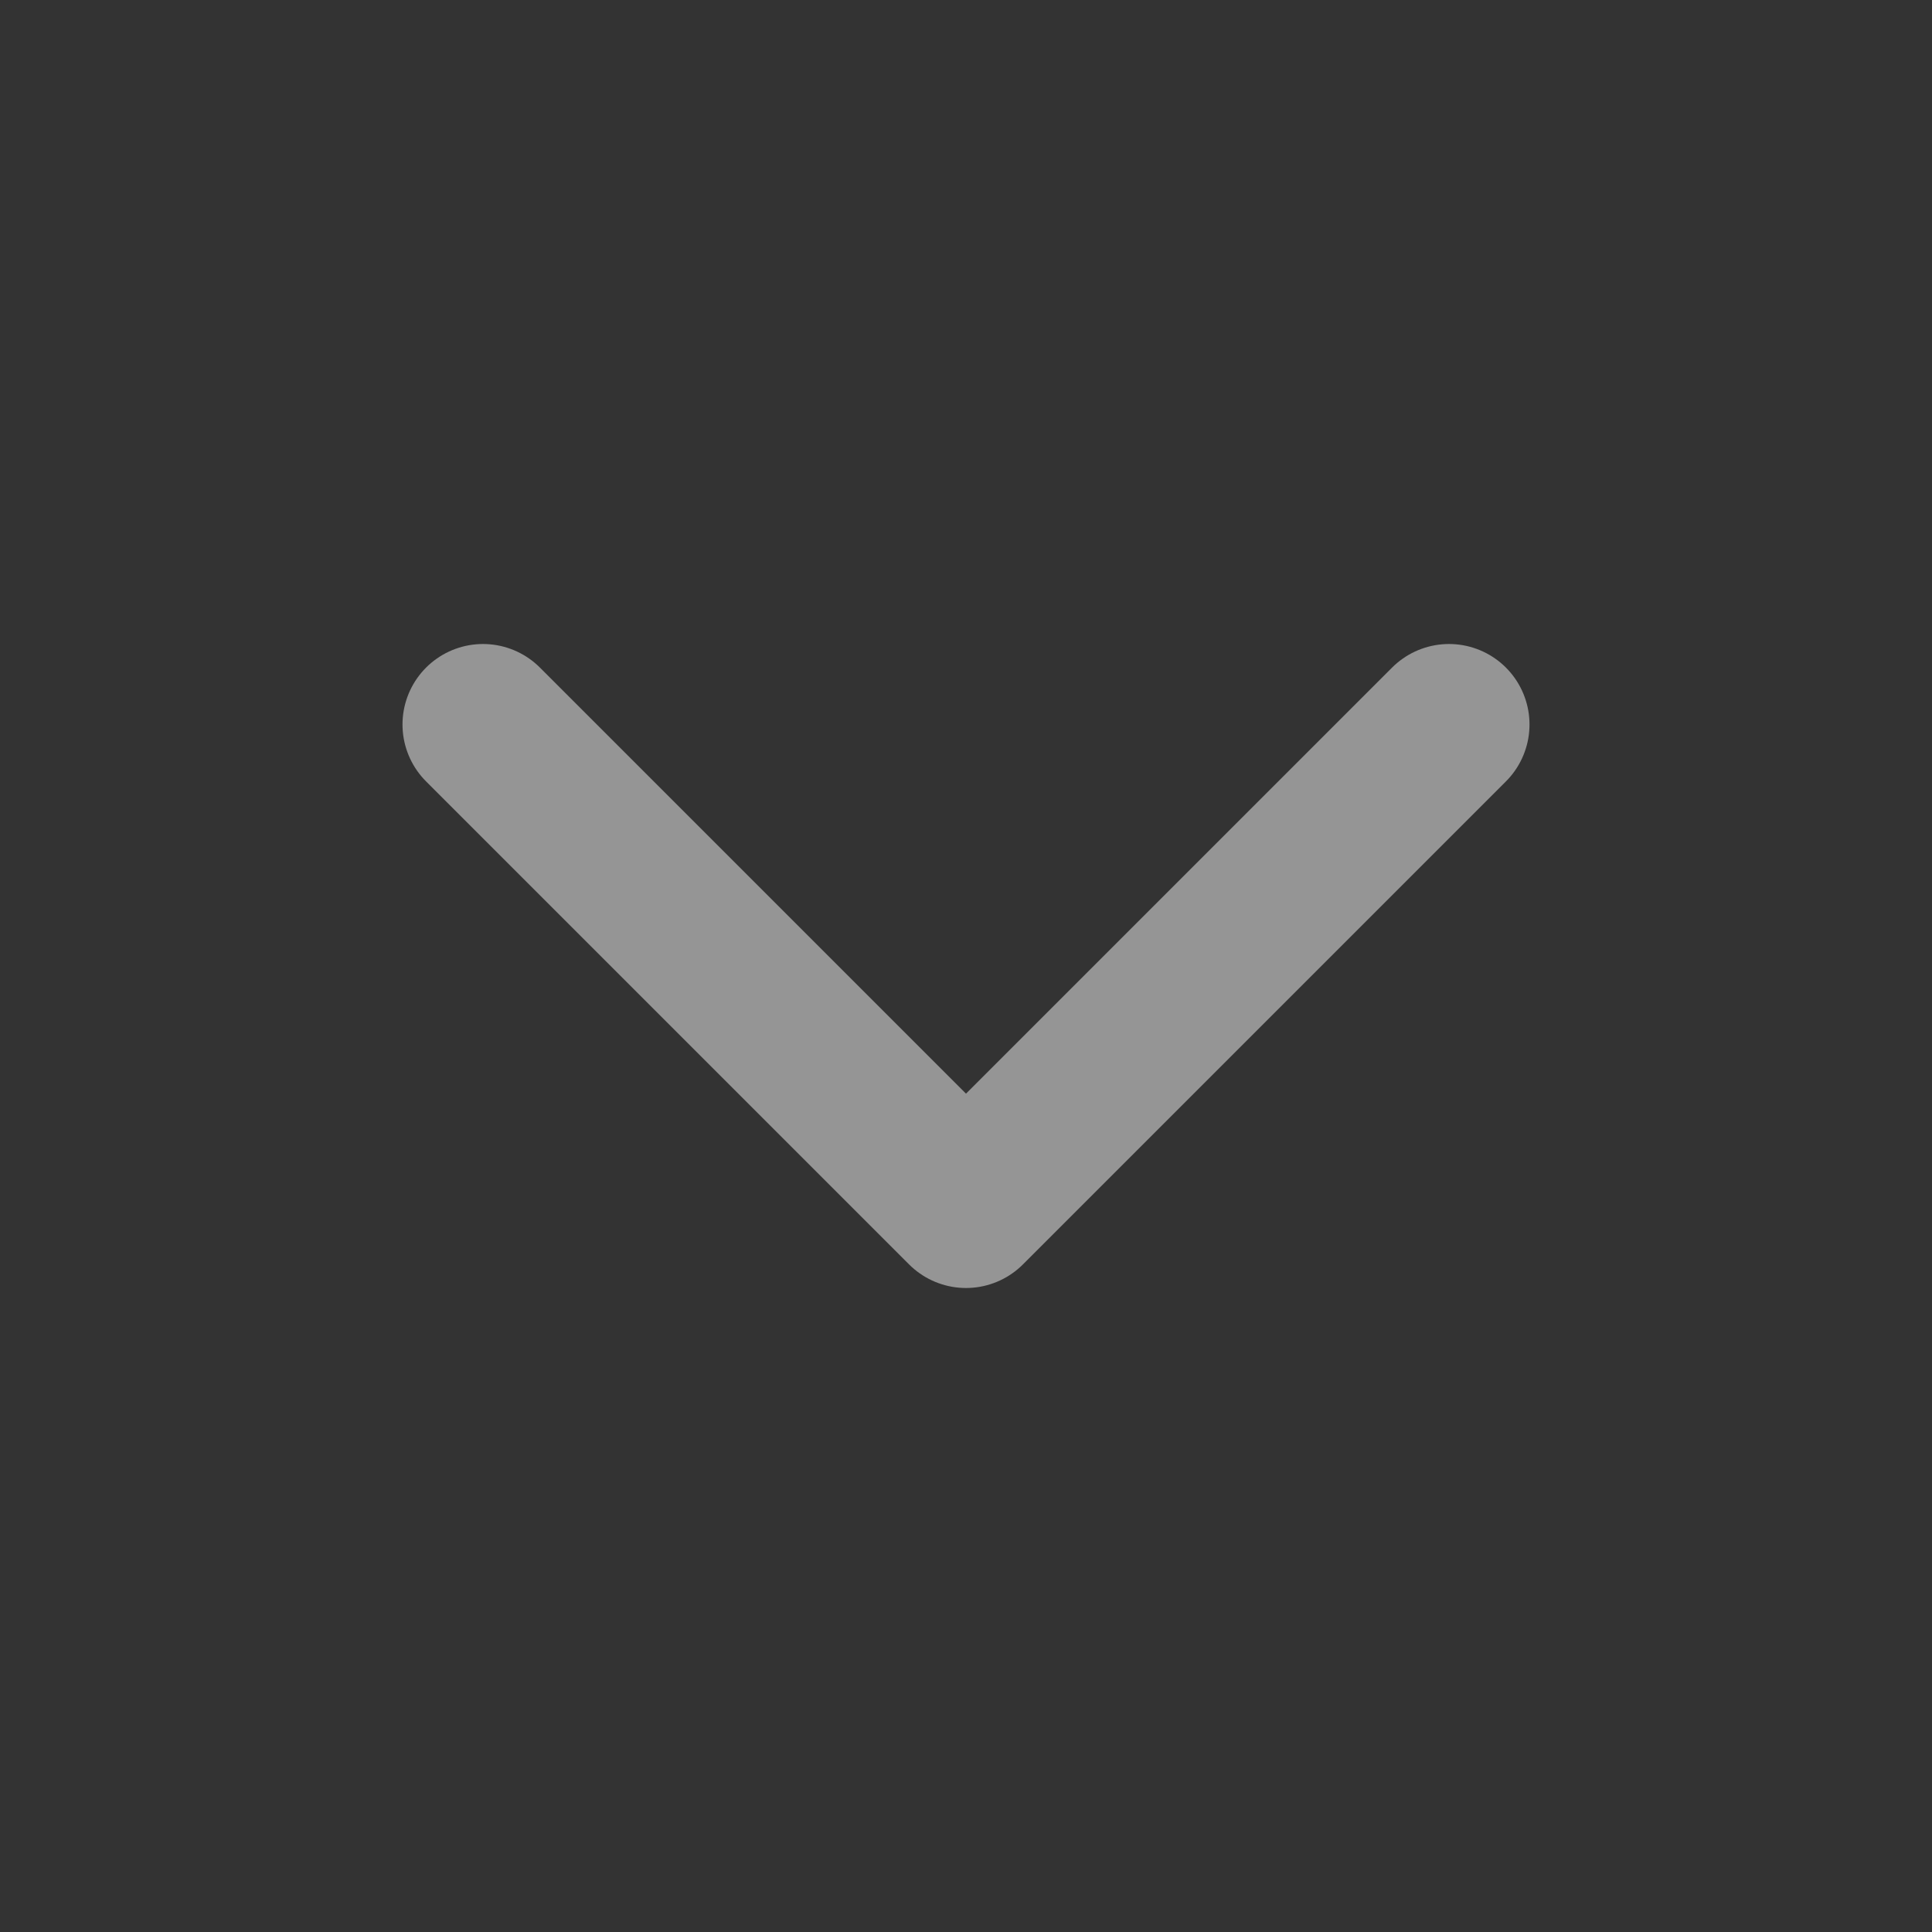 <?xml version="1.0" encoding="UTF-8"?> <svg xmlns="http://www.w3.org/2000/svg" width="24" height="24" viewBox="0 0 24 24" fill="none"><rect x="0" y="0" width="24" height="24" fill="#333333" stroke="none"/><g opacity="0.48"><path d="M6 9L12 15L18 9" stroke="white" stroke-width="2" stroke-linecap="round" stroke-linejoin="round"></path></g></svg> 